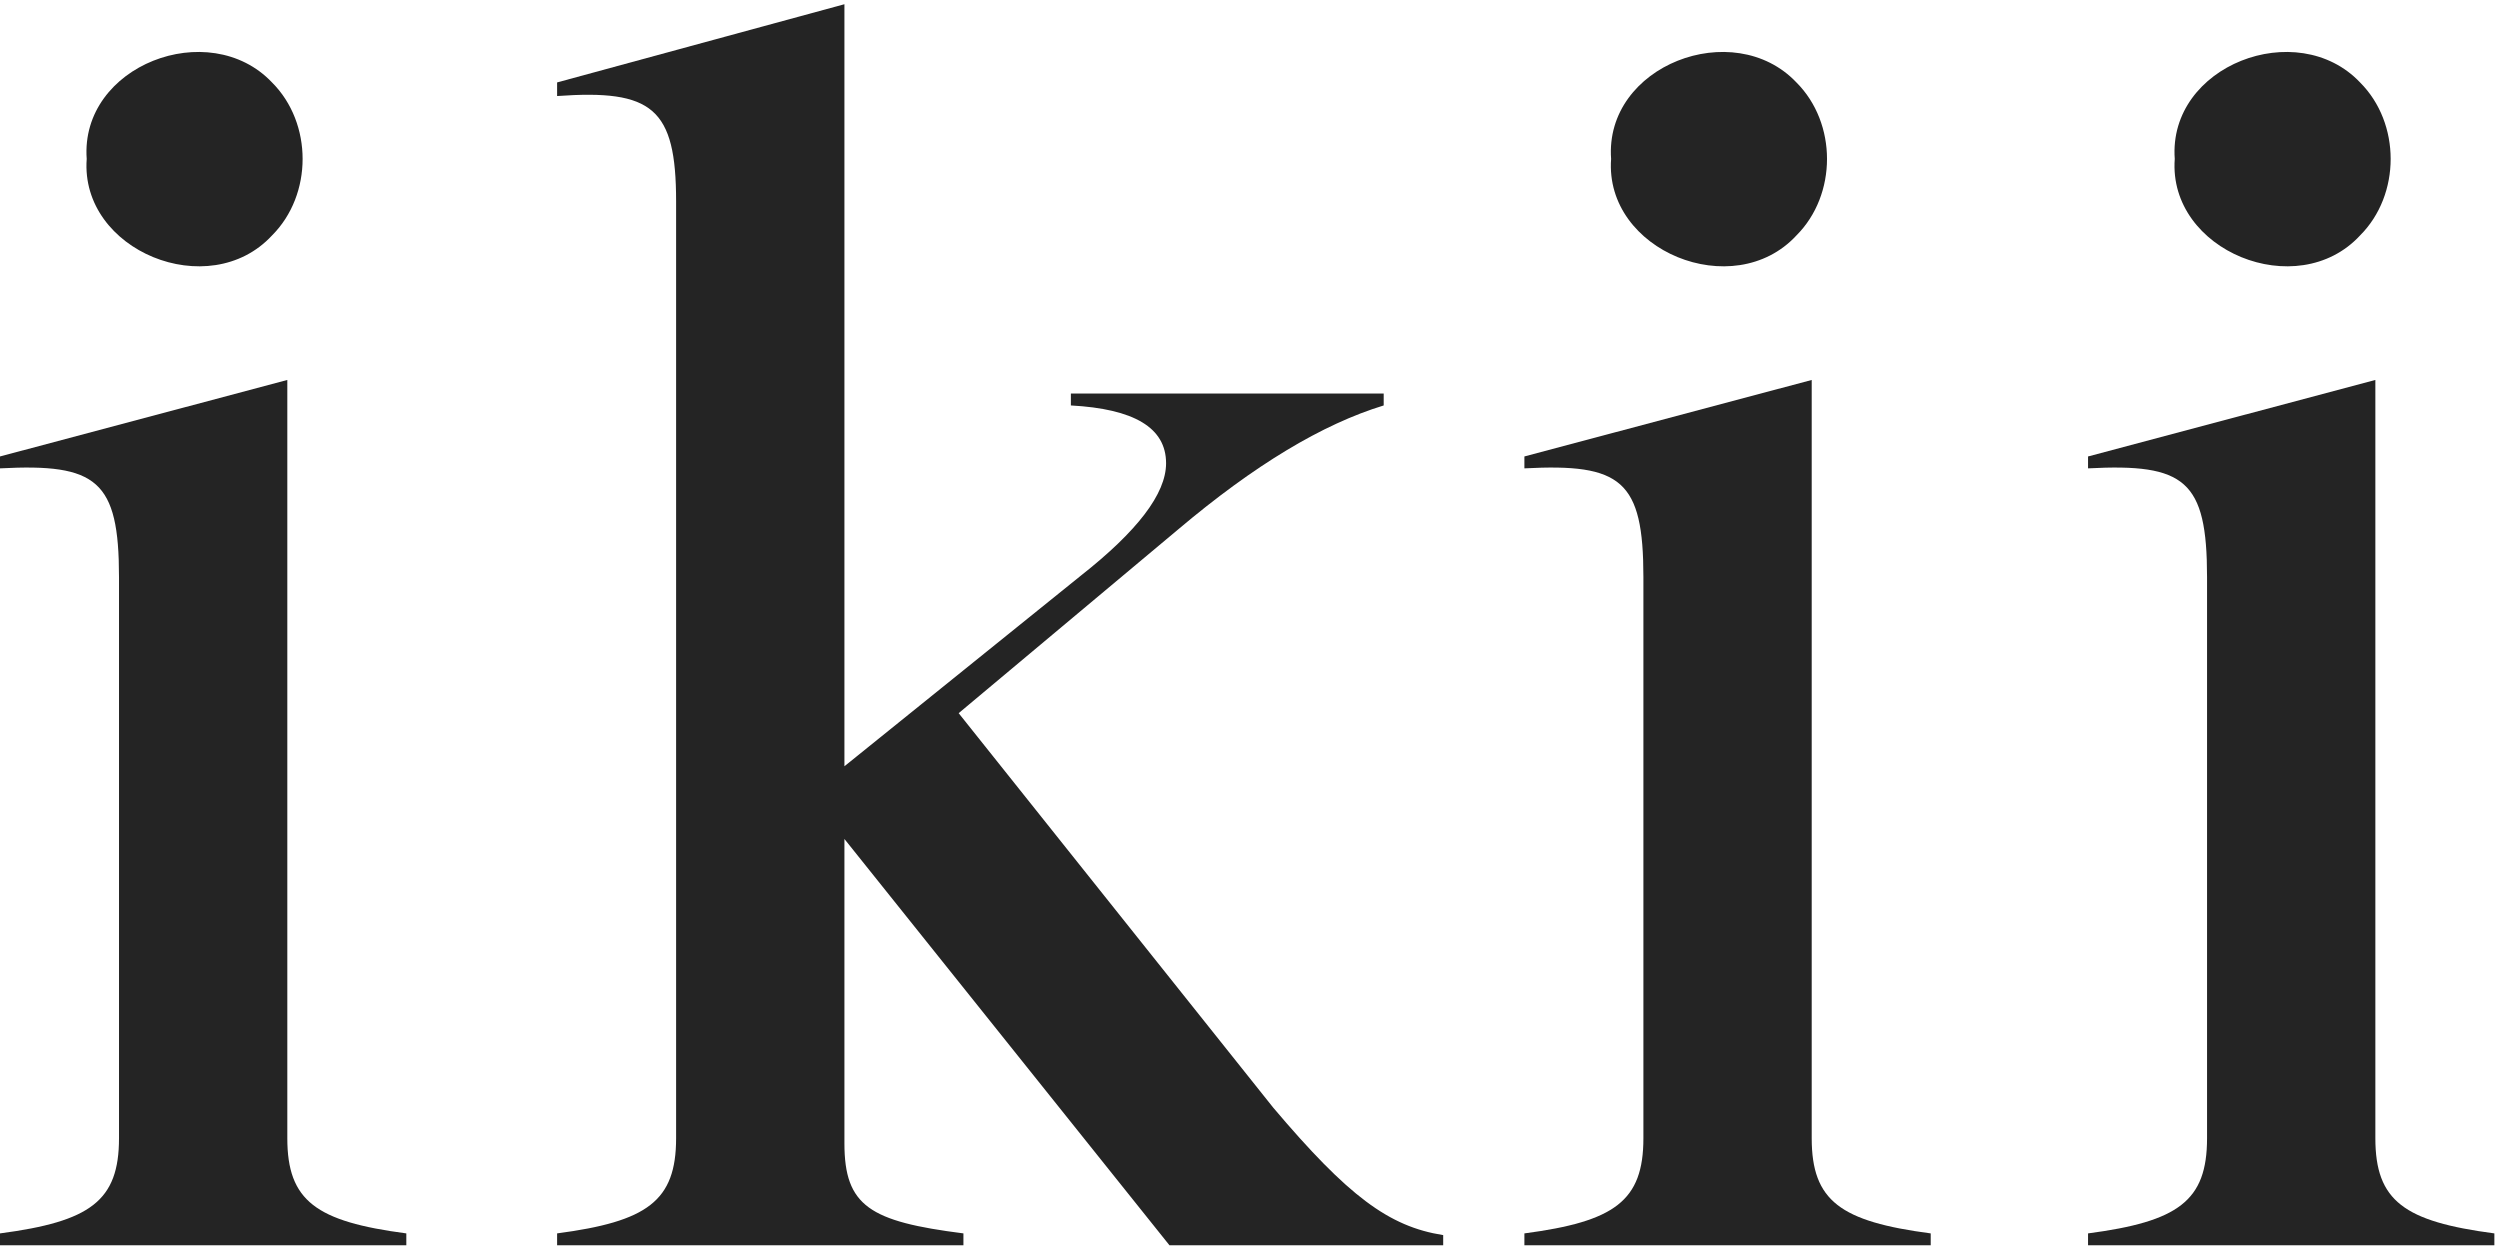 <svg width="285" height="142" viewBox="0 0 285 142" fill="none" xmlns="http://www.w3.org/2000/svg">
<path d="M31.01 26.841C23.839 34.593 9.109 28.585 9.884 18.119C9.109 7.46 23.839 1.839 31.01 9.398C35.661 14.049 35.661 22.189 31.01 26.841ZM32.754 43.315V129.754C32.754 136.925 36.049 139.251 46.321 140.608V141.964H0V140.608C10.272 139.251 13.567 136.925 13.567 129.754V65.797C13.567 54.75 11.047 52.812 0 53.393V52.036L32.754 43.315Z" fill="#242424"/>
<path d="M109.831 141.964H63.51V140.607C73.782 139.251 77.076 136.925 77.076 129.754V22.964C77.076 12.305 74.363 10.173 63.51 10.948V9.397L96.264 0.482V130.335C96.264 137.506 99.171 139.251 109.831 140.607V141.964ZM164.524 141.964H133.321L92.233 90.604L123.243 65.603C129.638 60.563 132.933 56.3 132.933 52.811C132.933 48.741 129.251 46.609 122.08 46.221V44.865H157.741V46.221C150.764 48.353 143.011 53.005 134.29 60.37L109.288 81.301L145.143 126.265C153.671 136.344 158.322 139.832 164.524 140.801V141.964Z" fill="#242424"/>
<path d="M204.791 26.841C197.62 34.593 182.89 28.585 183.666 18.119C182.89 7.46 197.62 1.839 204.791 9.398C209.442 14.049 209.442 22.189 204.791 26.841ZM206.535 43.315V129.754C206.535 136.925 209.83 139.251 220.102 140.608V141.964H173.781V140.608C184.053 139.251 187.348 136.925 187.348 129.754V65.797C187.348 54.75 184.828 52.812 173.781 53.393V52.036L206.535 43.315Z" fill="#242424"/>
<path d="M269.047 26.841C261.876 34.593 247.146 28.585 247.921 18.119C247.146 7.46 261.876 1.839 269.047 9.398C273.698 14.049 273.698 22.189 269.047 26.841ZM270.791 43.315V129.754C270.791 136.925 274.086 139.251 284.358 140.608V141.964H238.037V140.608C248.309 139.251 251.604 136.925 251.604 129.754V65.797C251.604 54.75 249.084 52.812 238.037 53.393V52.036L270.791 43.315Z" fill="#242424"/>
</svg>
